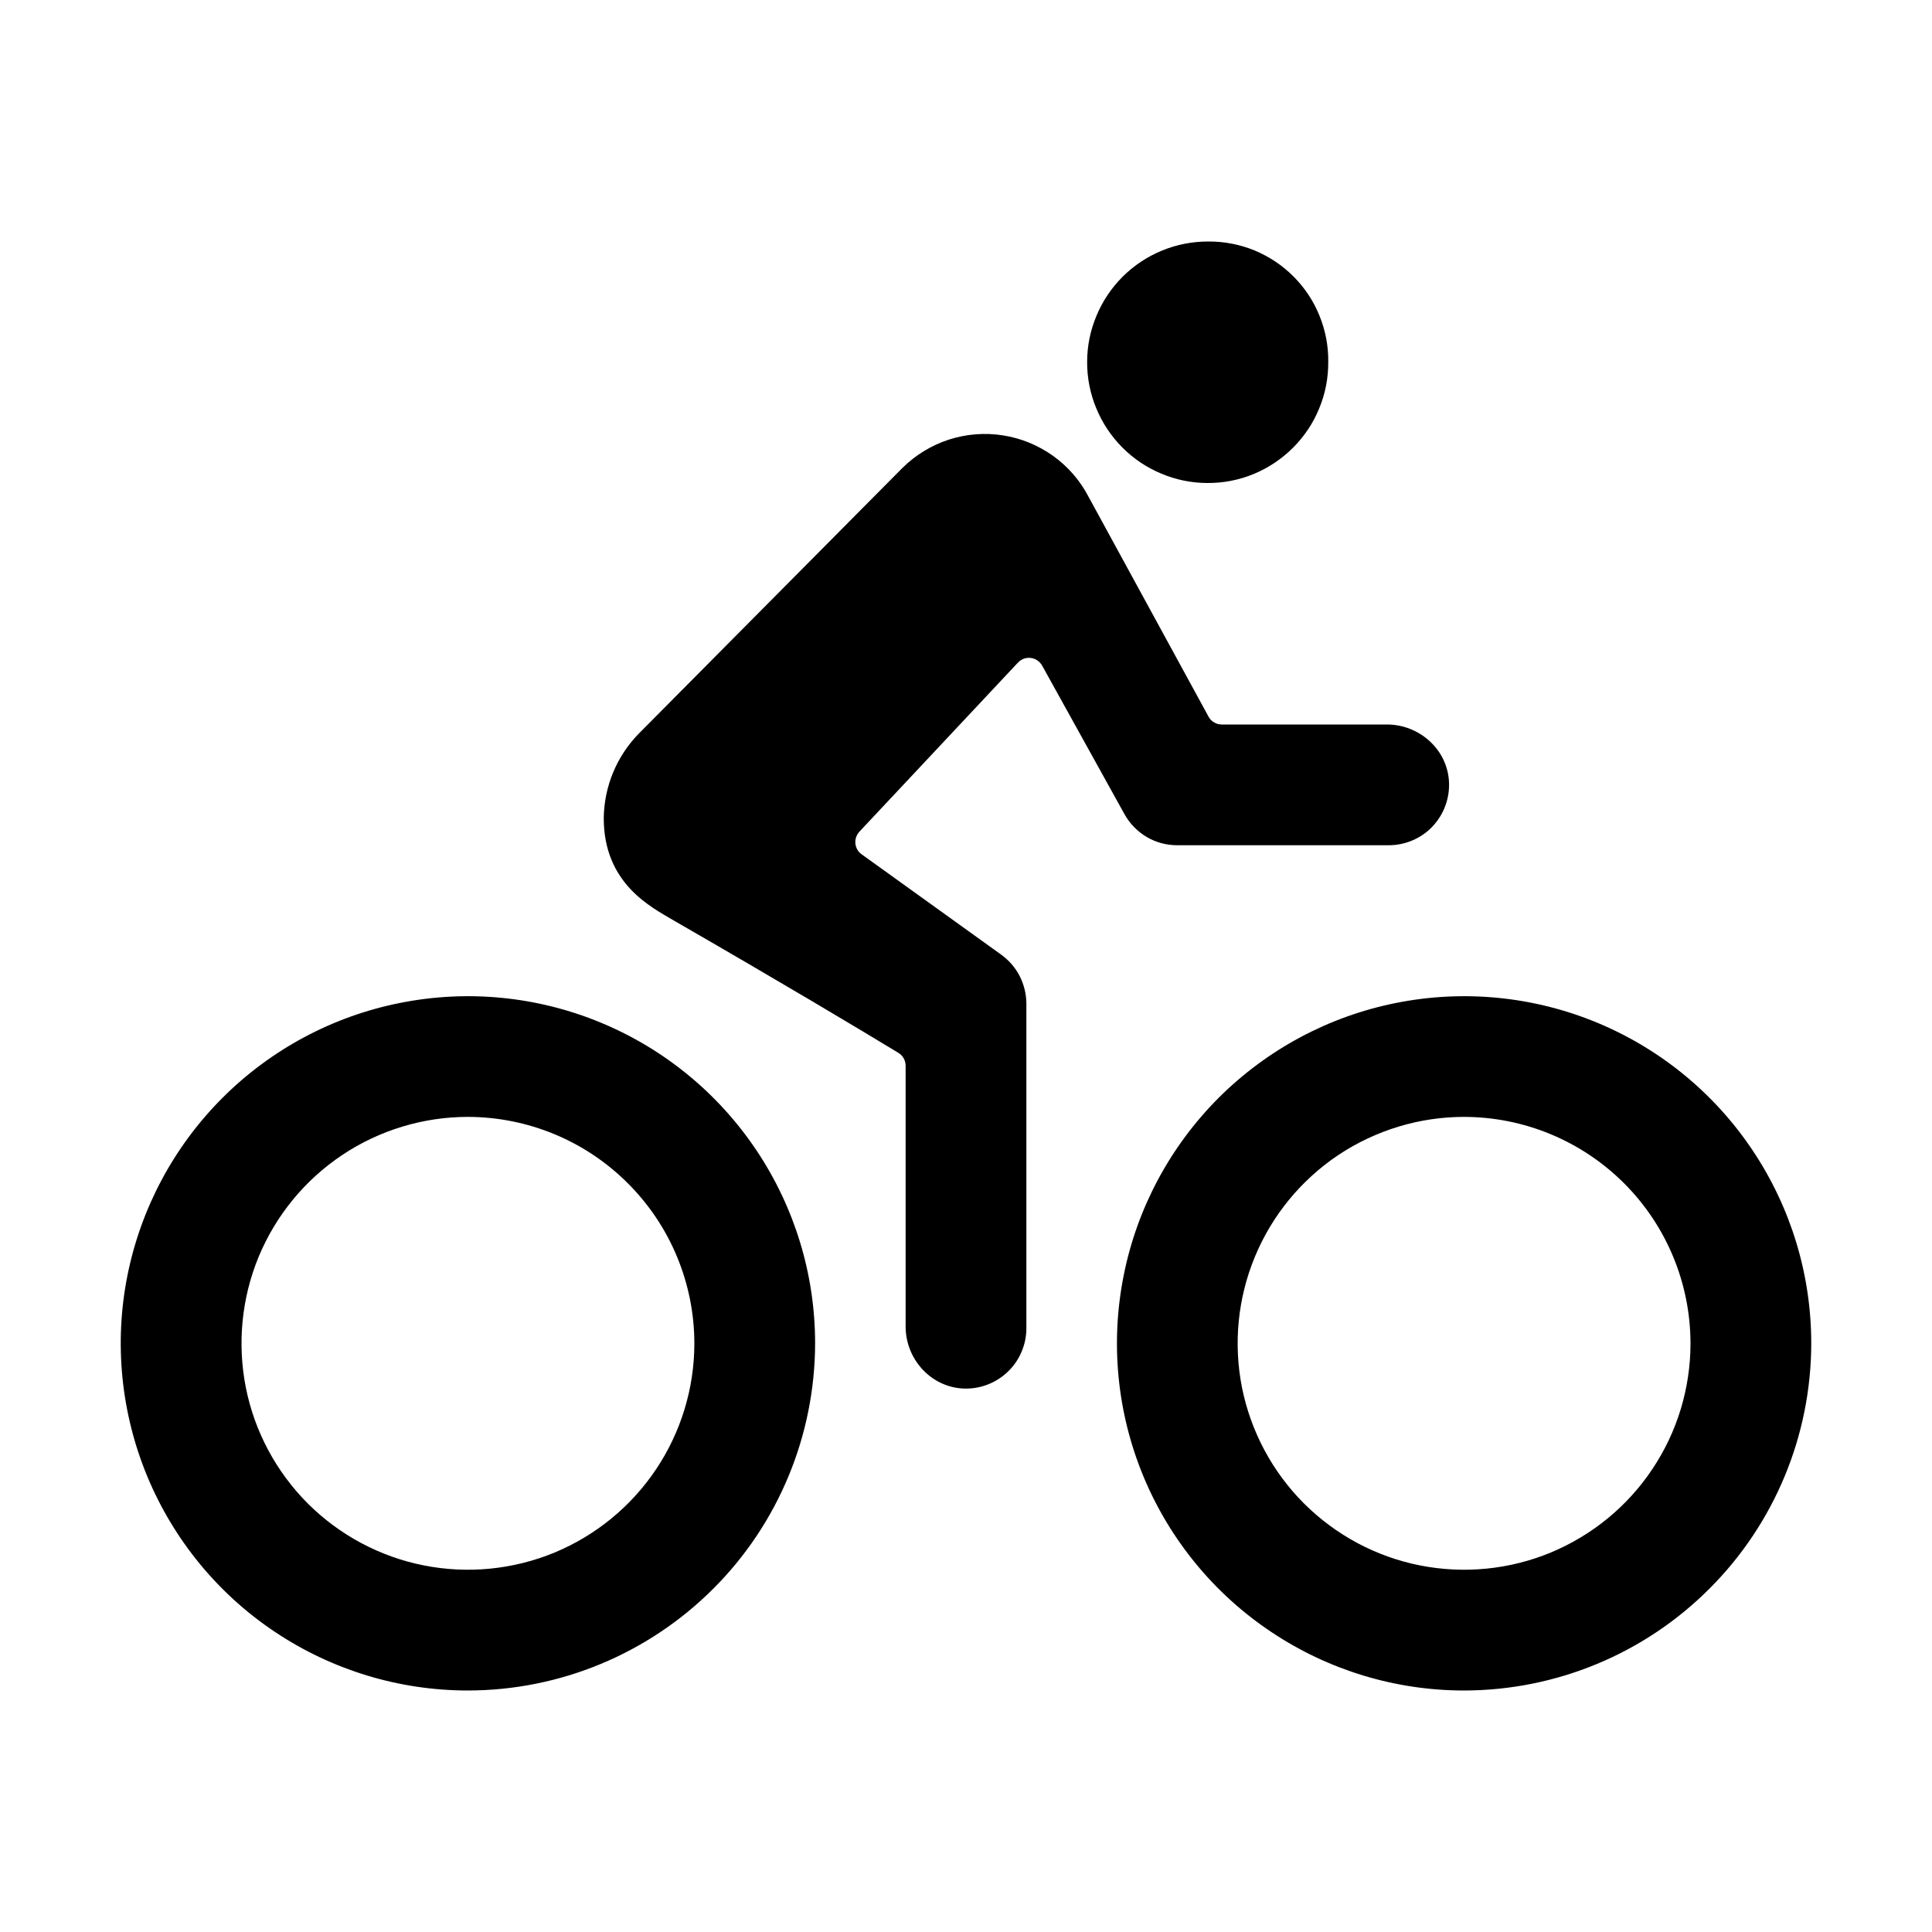 <?xml version="1.0" encoding="UTF-8"?> <svg xmlns="http://www.w3.org/2000/svg" width="20" height="20" viewBox="0 0 20 20" fill="none"><path d="M15.156 17.5C14.445 17.5 13.751 17.289 13.16 16.894C12.569 16.5 12.108 15.938 11.836 15.282C11.564 14.625 11.493 13.902 11.632 13.205C11.77 12.508 12.113 11.868 12.615 11.365C13.118 10.863 13.758 10.52 14.455 10.382C15.152 10.243 15.875 10.314 16.532 10.586C17.188 10.858 17.75 11.319 18.144 11.91C18.539 12.501 18.75 13.195 18.75 13.906C18.749 14.859 18.37 15.773 17.696 16.446C17.023 17.12 16.109 17.499 15.156 17.5ZM15.156 11.562C14.693 11.562 14.24 11.7 13.854 11.957C13.469 12.215 13.168 12.581 12.991 13.009C12.813 13.438 12.767 13.909 12.857 14.364C12.948 14.818 13.171 15.236 13.499 15.564C13.827 15.891 14.244 16.115 14.699 16.205C15.154 16.295 15.625 16.249 16.053 16.072C16.481 15.894 16.848 15.594 17.105 15.208C17.363 14.823 17.5 14.37 17.5 13.906C17.499 13.285 17.252 12.689 16.813 12.25C16.373 11.81 15.778 11.563 15.156 11.562ZM4.844 17.5C4.133 17.5 3.438 17.289 2.847 16.894C2.256 16.5 1.796 15.938 1.524 15.282C1.252 14.625 1.18 13.902 1.319 13.205C1.458 12.508 1.8 11.868 2.303 11.365C2.805 10.863 3.446 10.52 4.143 10.382C4.84 10.243 5.562 10.314 6.219 10.586C6.876 10.858 7.437 11.319 7.832 11.91C8.227 12.501 8.438 13.195 8.438 13.906C8.436 14.859 8.058 15.773 7.384 16.446C6.71 17.12 5.797 17.499 4.844 17.5ZM4.844 11.562C4.38 11.562 3.927 11.7 3.542 11.957C3.156 12.215 2.856 12.581 2.678 13.009C2.501 13.438 2.455 13.909 2.545 14.364C2.635 14.818 2.859 15.236 3.186 15.564C3.514 15.891 3.932 16.115 4.387 16.205C4.841 16.295 5.312 16.249 5.741 16.072C6.169 15.894 6.535 15.594 6.793 15.208C7.05 14.823 7.188 14.37 7.188 13.906C7.187 13.285 6.94 12.689 6.5 12.25C6.061 11.81 5.465 11.563 4.844 11.562ZM12.5 5C12.665 5.001 12.828 4.969 12.98 4.906C13.132 4.843 13.27 4.75 13.386 4.634C13.503 4.517 13.595 4.379 13.657 4.226C13.72 4.074 13.751 3.911 13.75 3.746C13.752 3.582 13.721 3.42 13.659 3.268C13.598 3.116 13.506 2.978 13.39 2.862C13.275 2.746 13.137 2.655 12.986 2.592C12.834 2.53 12.672 2.499 12.508 2.5C12.344 2.5 12.181 2.531 12.029 2.594C11.877 2.656 11.739 2.748 11.623 2.863C11.506 2.979 11.414 3.117 11.351 3.268C11.287 3.42 11.254 3.582 11.254 3.746C11.253 3.91 11.285 4.073 11.348 4.225C11.41 4.377 11.502 4.515 11.617 4.631C11.733 4.748 11.87 4.84 12.022 4.903C12.173 4.967 12.336 5 12.5 5Z" fill="black"></path><path d="M14.357 7.5H12.648C12.62 7.5 12.592 7.493 12.568 7.478C12.544 7.464 12.524 7.444 12.511 7.419L11.271 5.147C11.184 4.978 11.058 4.832 10.904 4.721C10.749 4.61 10.571 4.536 10.383 4.507C10.195 4.477 10.003 4.493 9.822 4.551C9.642 4.61 9.477 4.71 9.342 4.844L6.613 7.594C6.384 7.828 6.254 8.141 6.25 8.469C6.25 9.149 6.742 9.391 6.973 9.528C8.086 10.169 8.87 10.638 9.3 10.899C9.323 10.913 9.342 10.932 9.355 10.956C9.368 10.979 9.375 11.005 9.375 11.032V13.732C9.375 14.068 9.634 14.357 9.97 14.374C10.054 14.378 10.139 14.365 10.218 14.335C10.297 14.306 10.37 14.26 10.431 14.202C10.492 14.144 10.541 14.074 10.574 13.996C10.608 13.918 10.625 13.835 10.625 13.75V10.391C10.625 10.292 10.601 10.194 10.556 10.105C10.511 10.017 10.445 9.941 10.365 9.883L8.92 8.844C8.901 8.831 8.886 8.814 8.875 8.795C8.864 8.775 8.857 8.754 8.855 8.732C8.853 8.709 8.855 8.687 8.863 8.666C8.87 8.645 8.882 8.625 8.897 8.609L10.537 6.86C10.554 6.842 10.575 6.828 10.598 6.819C10.621 6.811 10.646 6.808 10.671 6.811C10.695 6.814 10.719 6.823 10.739 6.837C10.759 6.851 10.776 6.869 10.788 6.89L11.641 8.429C11.695 8.526 11.774 8.607 11.87 8.664C11.966 8.721 12.076 8.75 12.188 8.75H14.375C14.46 8.75 14.543 8.733 14.621 8.7C14.699 8.667 14.77 8.618 14.828 8.557C14.886 8.495 14.932 8.423 14.961 8.344C14.991 8.264 15.004 8.18 15 8.095C14.984 7.759 14.694 7.5 14.357 7.5Z" fill="black"></path></svg> 
